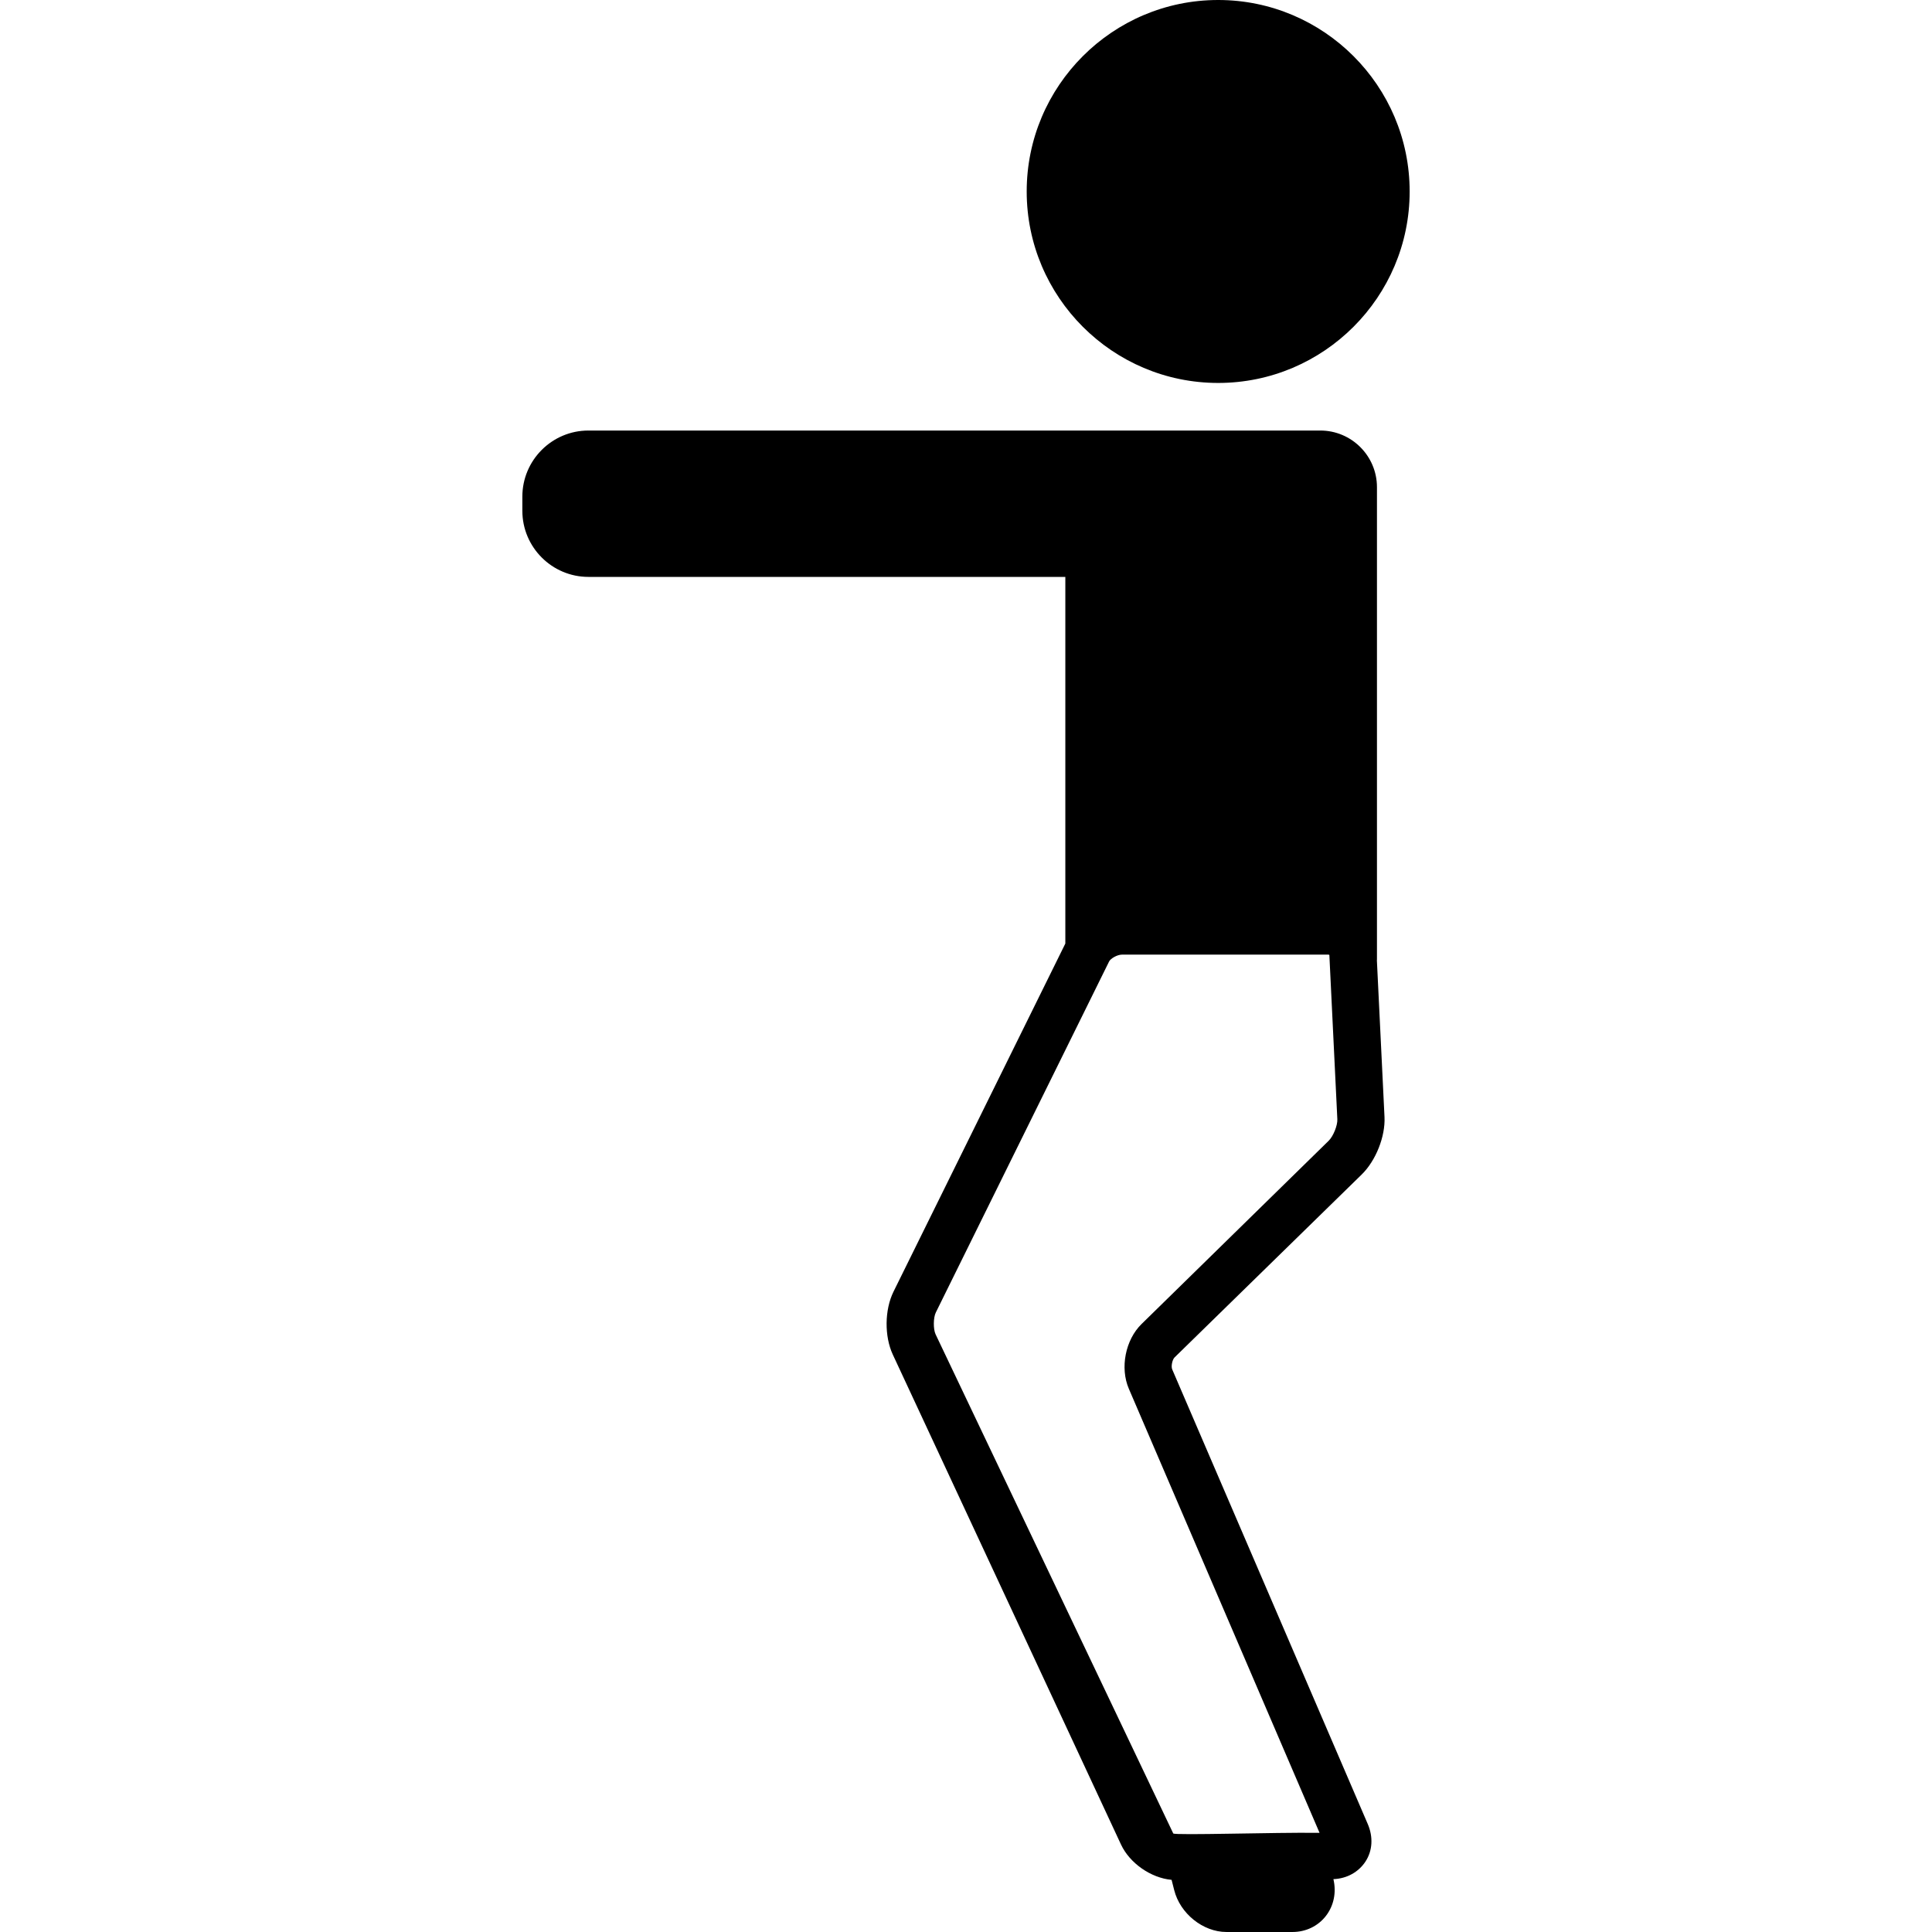 <?xml version="1.0" encoding="iso-8859-1"?>
<!-- Uploaded to: SVG Repo, www.svgrepo.com, Generator: SVG Repo Mixer Tools -->
<!DOCTYPE svg PUBLIC "-//W3C//DTD SVG 1.1//EN" "http://www.w3.org/Graphics/SVG/1.1/DTD/svg11.dtd">
<svg fill="#000000" height="800px" width="800px" version="1.1" id="Capa_1" xmlns="http://www.w3.org/2000/svg" xmlns:xlink="http://www.w3.org/1999/xlink" 
	 viewBox="0 0 409.183 409.183" xml:space="preserve">
<g>
	<path d="M258,81.106c22.361,0,40.554-18.192,40.554-40.554S280.361,0,258,0s-40.553,18.191-40.553,40.553
		S235.638,81.106,258,81.106z"/>
	<path d="M288.394,248.754c3-2.933,5.032-8.056,4.833-12.184l-1.611-33.155c0.002-0.078,0.014-0.154,0.014-0.232v-100
		c0-6.617-5.383-12-12-12h-155c-7.72,0-14,6.28-14,14v3c0,7.72,6.28,14,14,14h101v77.655l-36.396,73.735
		c-1.887,3.827-1.948,9.442-0.147,13.309l48.335,103.776c1.835,3.94,6.322,7.083,10.712,7.48l0.552,2.167
		c1.244,4.978,6.104,8.877,11.063,8.877h14c2.804,0,5.371-1.229,7.045-3.373c1.695-2.171,2.278-5.008,1.612-7.822
		c2.874-0.107,5.335-1.51,6.782-3.711c1.506-2.29,1.685-5.196,0.489-7.972l-41.412-96.277c-0.272-0.633,0.01-2.056,0.502-2.537
		L288.394,248.754z M239.08,294.127l40.393,94.055h-0.507c-8.461-0.125-30.276,0.566-30.481,0.127L198.15,282.596
		c-0.517-1.109-0.489-3.533,0.051-4.629l36.702-74.339c0.305-0.617,1.708-1.445,2.727-1.445h43.667c0.121,0,0.205,0.032,0.251,0.059
		l1.691,34.813c0.063,1.303-0.863,3.599-1.835,4.549l-39.627,38.81C238.338,283.775,237.179,289.713,239.08,294.127z"/>
</g>
</svg>
